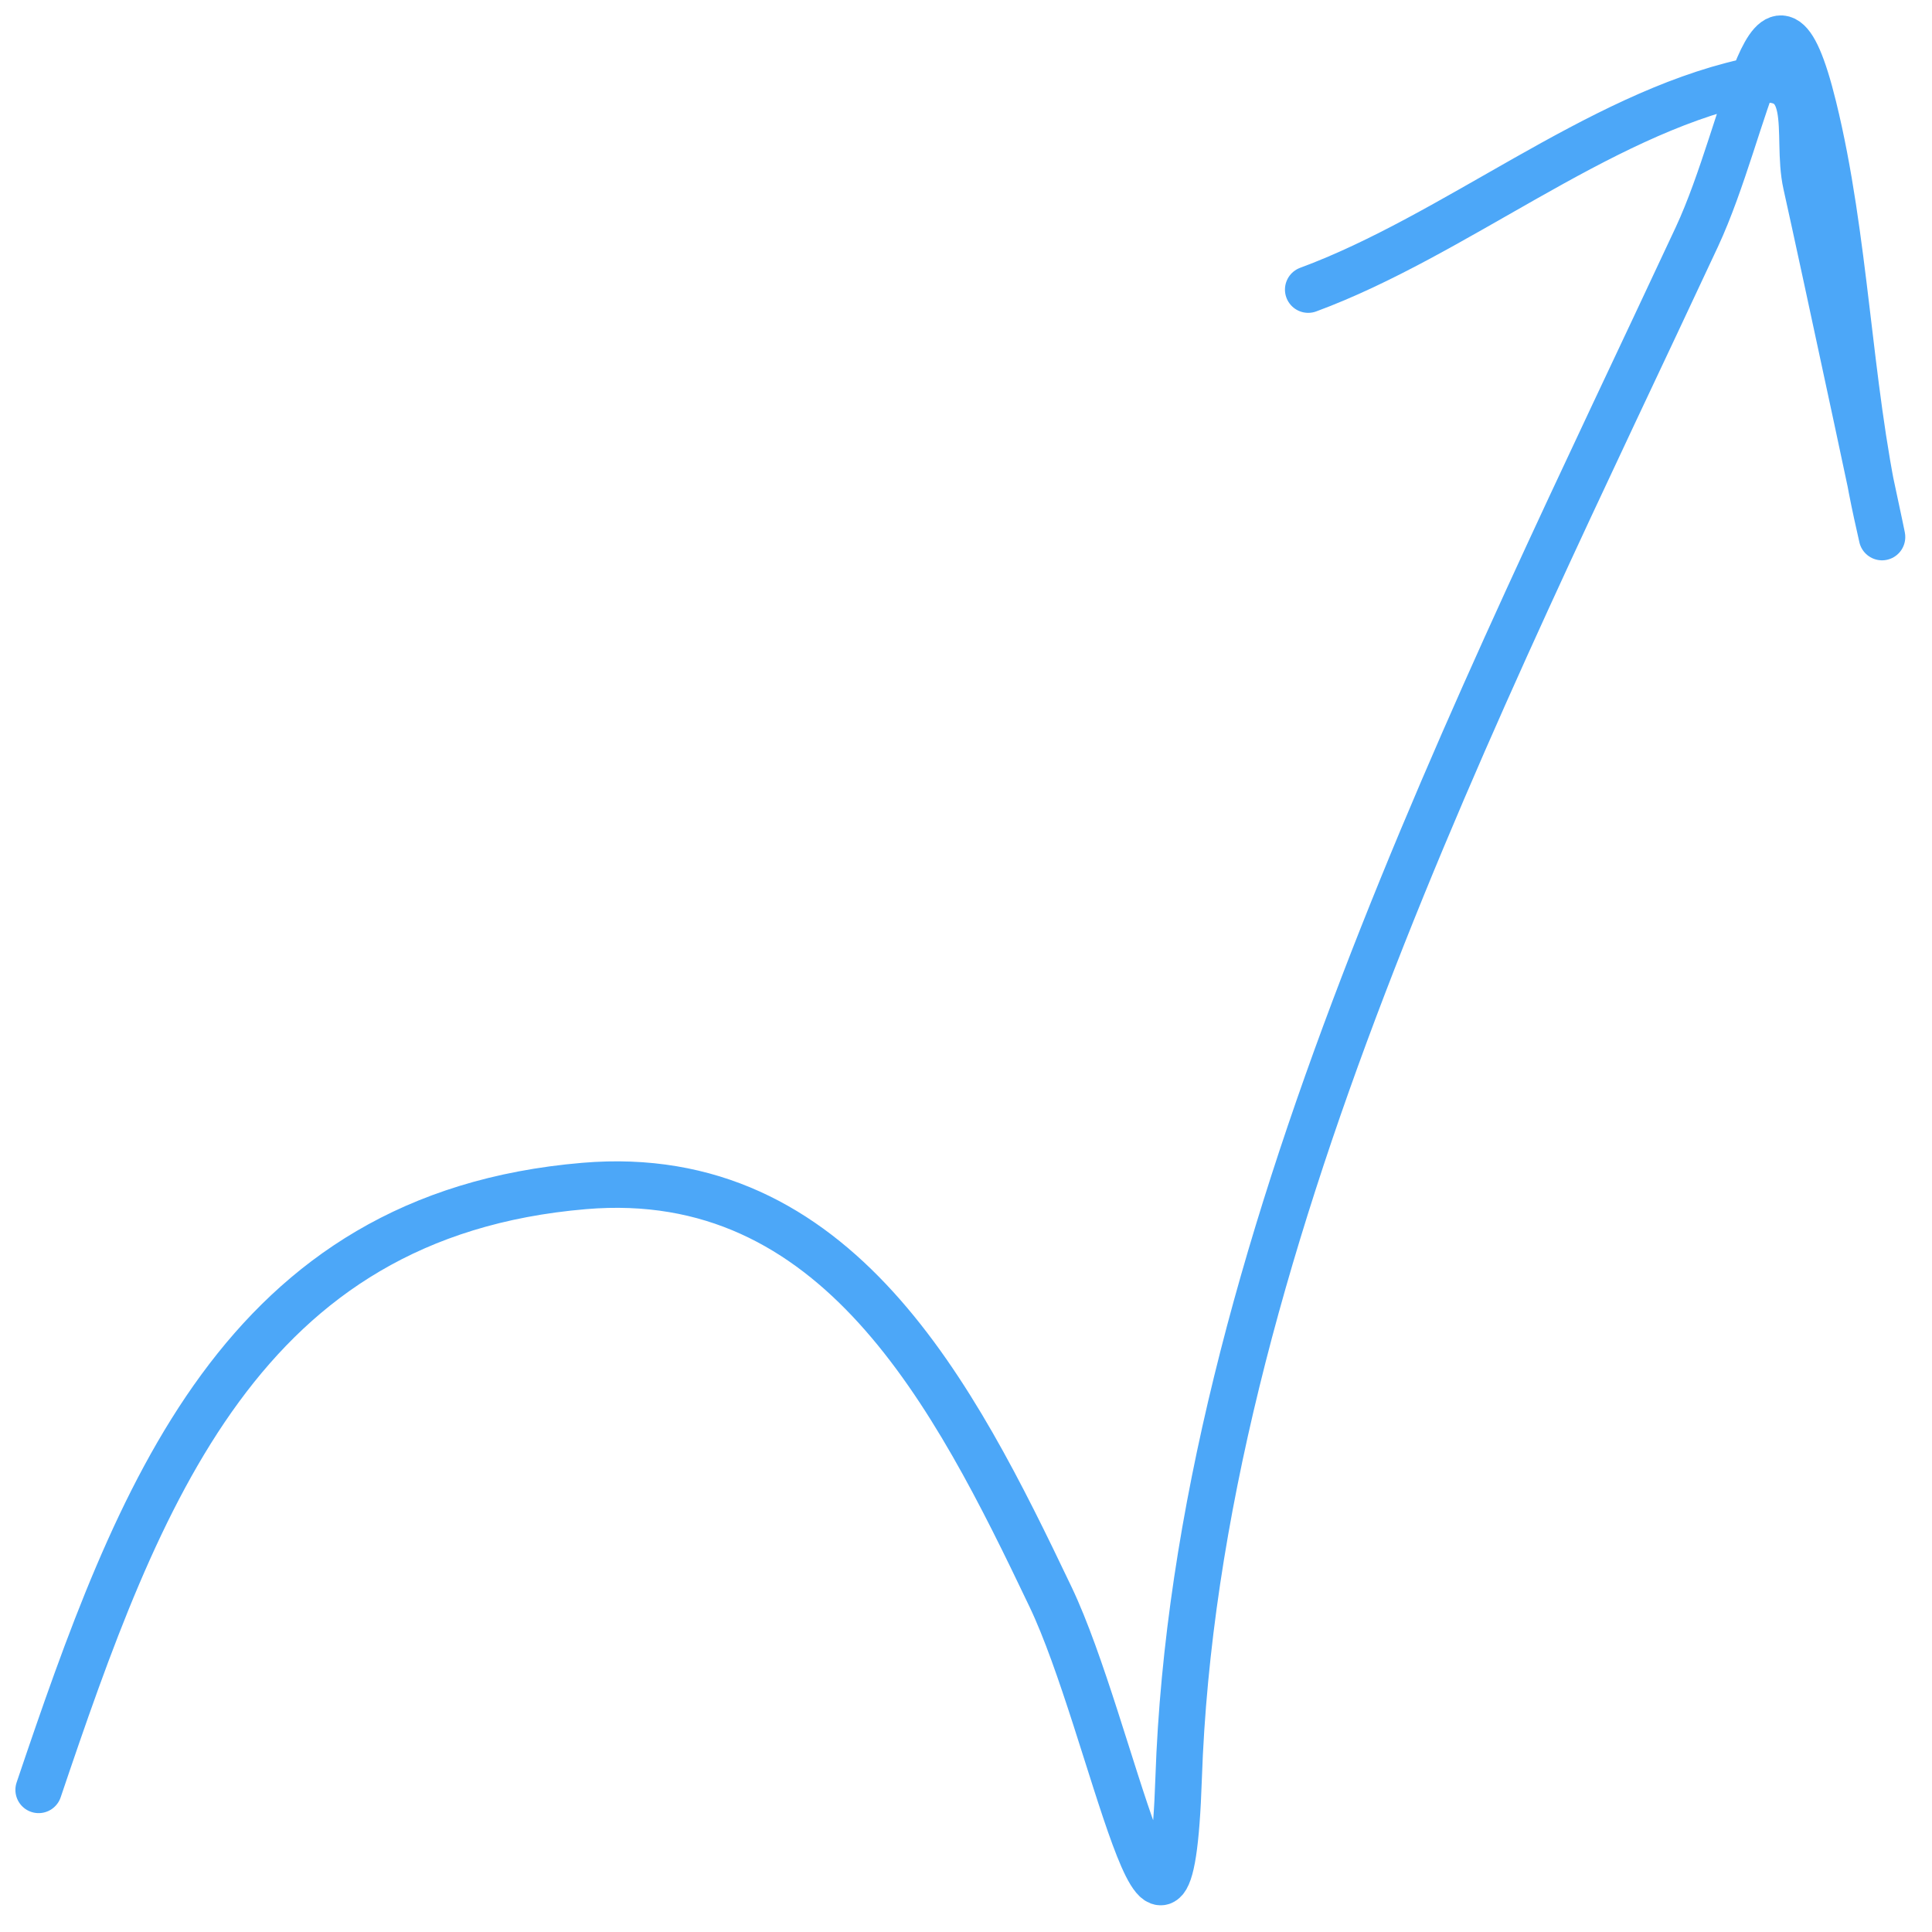 <?xml version="1.0" encoding="UTF-8"?> <svg xmlns="http://www.w3.org/2000/svg" width="50" height="50" viewBox="0 0 50 50" fill="none"> <path d="M1 46.322C3.582 38.684 6.245 31.444 15.118 30.693C21.666 30.138 24.691 36.095 27.188 41.327C28.784 44.67 30.268 52.955 30.503 46.019C30.963 32.475 38.326 18.117 43.914 6.133C45.245 3.279 45.843 -1.656 46.931 2.765C47.768 6.163 47.831 9.904 48.57 13.285C49.266 16.463 47.119 6.434 46.745 4.771C46.452 3.467 47.133 1.681 45.181 2.122C41.305 2.997 37.646 6.095 33.856 7.495" stroke="#4CA7F8" stroke-width="1.203" stroke-linecap="round"></path> </svg> 